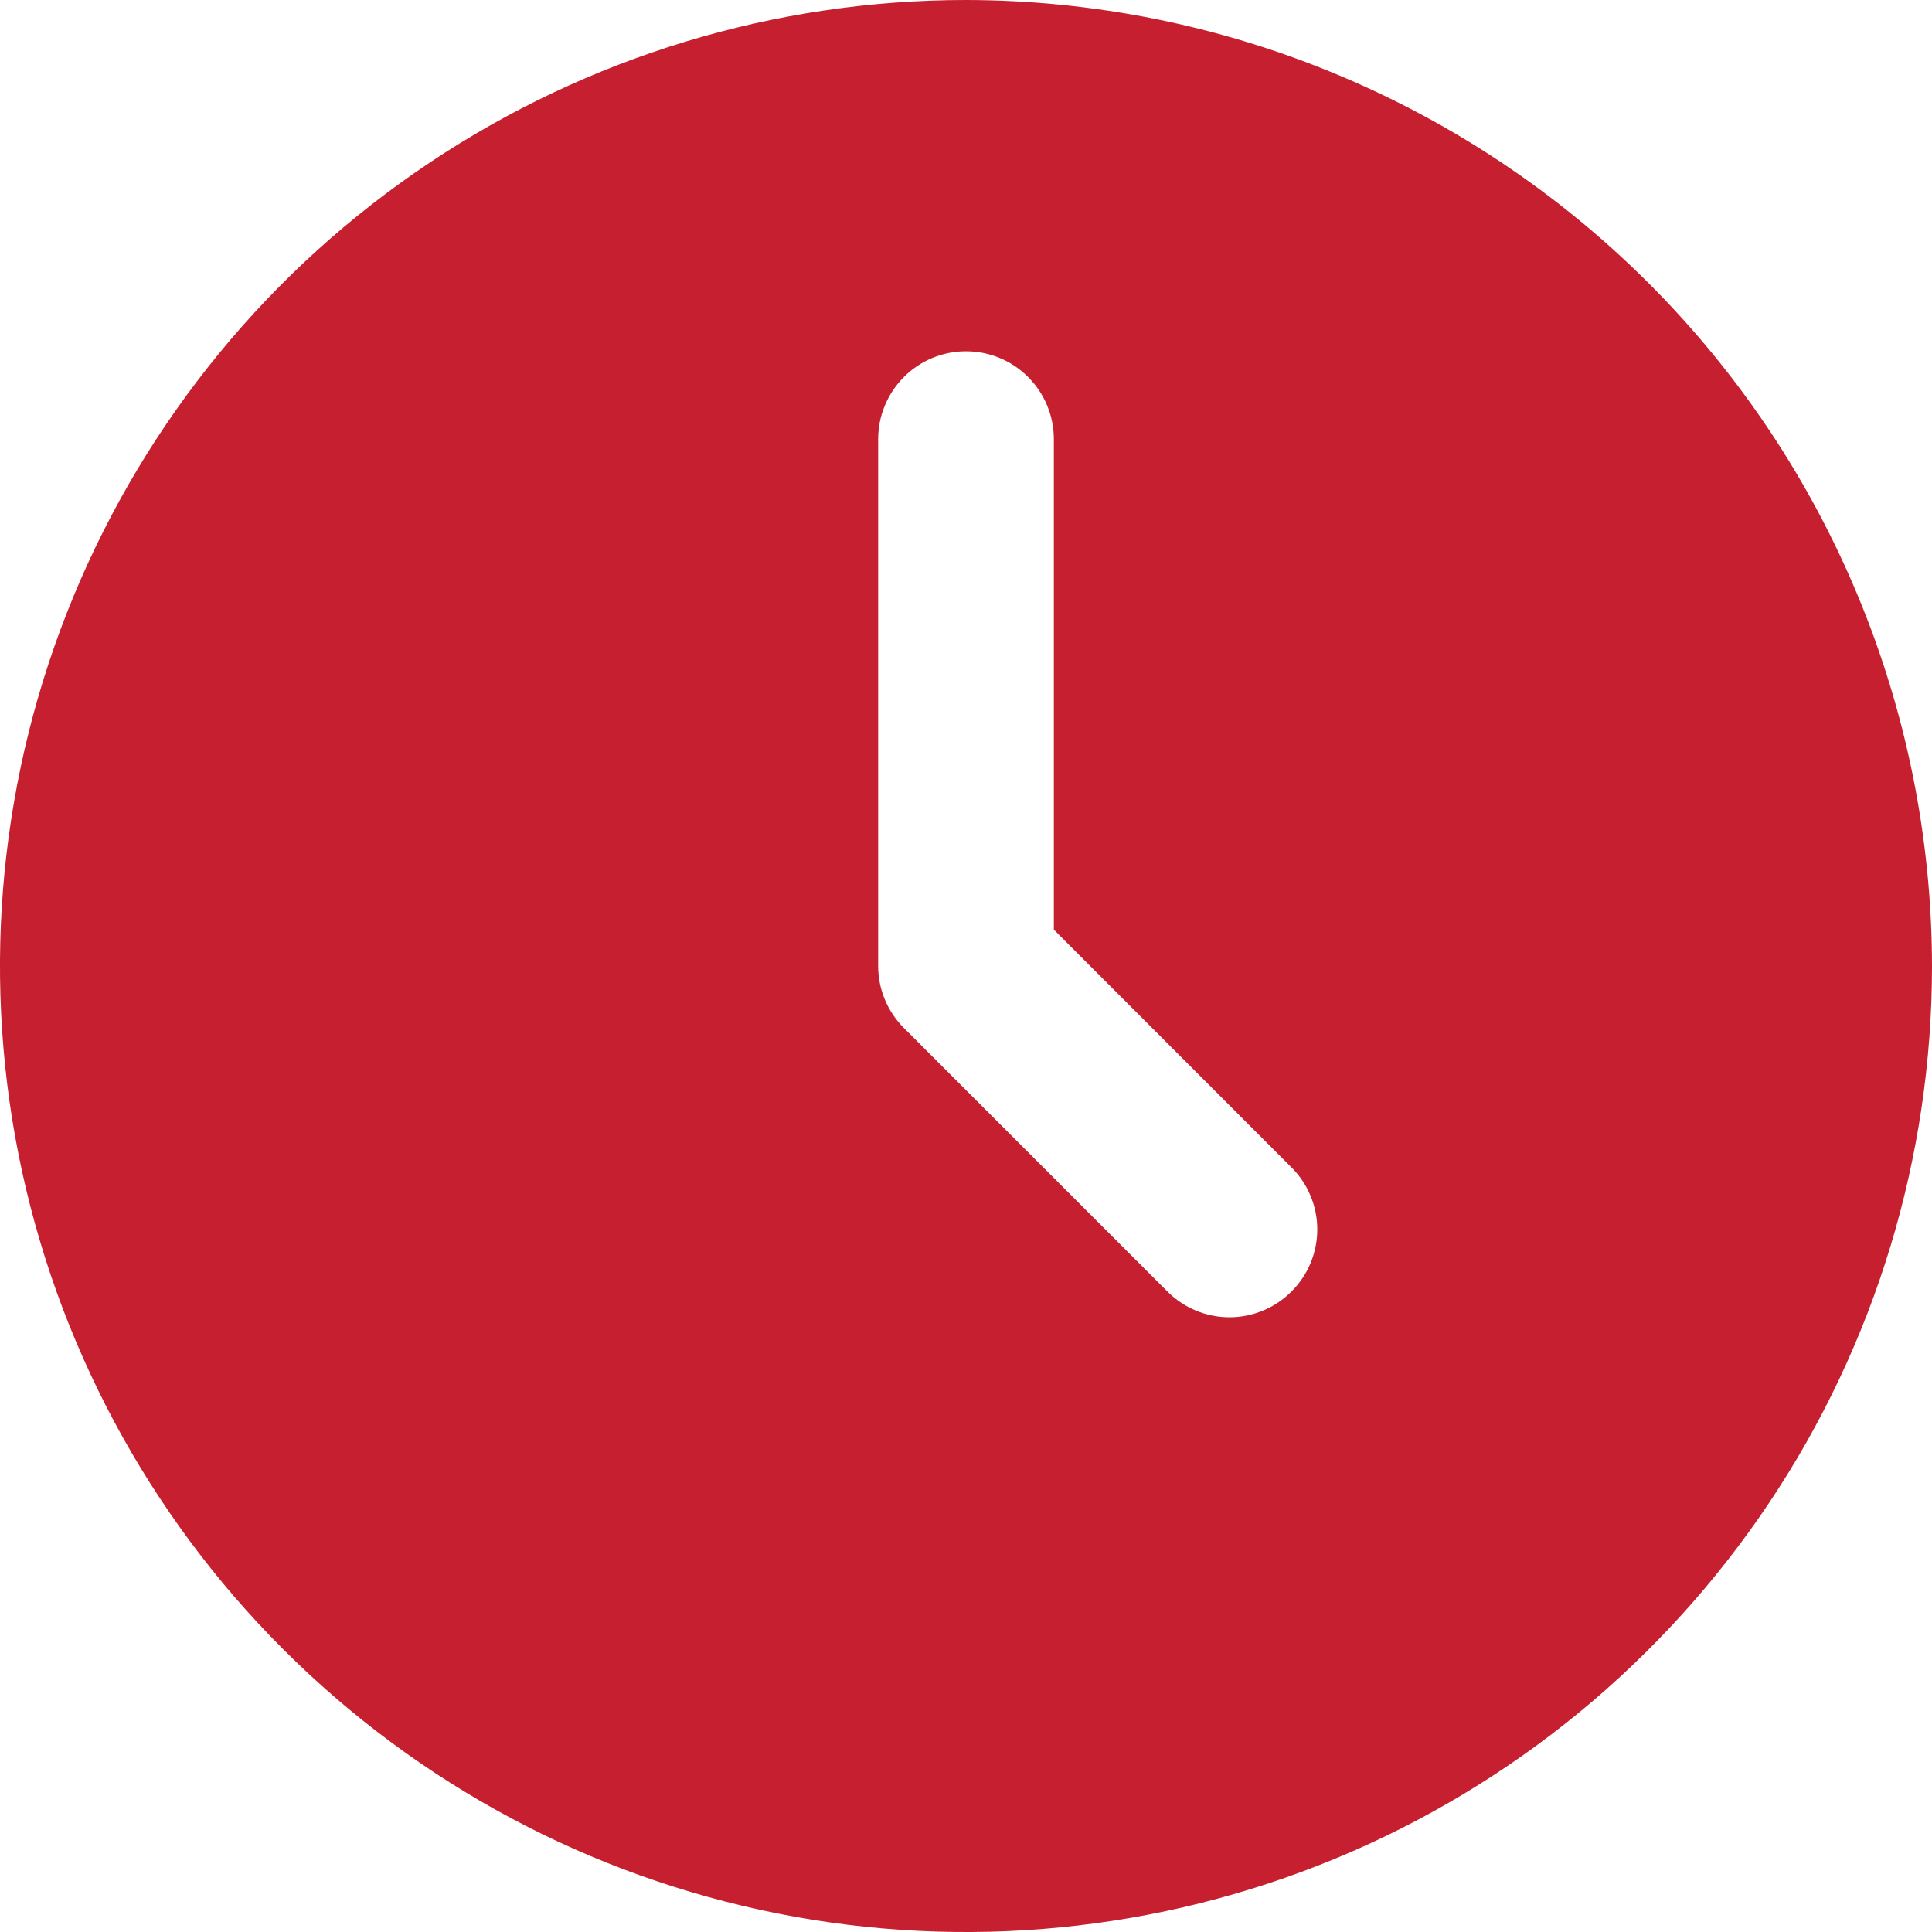 <svg width="17" height="17" viewBox="0 0 17 17" fill="none" xmlns="http://www.w3.org/2000/svg">
<path d="M8.5 0C6.819 0 5.175 0.499 3.778 1.433C2.38 2.366 1.29 3.694 0.647 5.247C0.004 6.8 -0.165 8.509 0.163 10.158C0.491 11.807 1.301 13.322 2.49 14.51C3.678 15.699 5.193 16.509 6.842 16.837C8.491 17.165 10.2 16.996 11.753 16.353C13.306 15.71 14.633 14.62 15.568 13.222C16.502 11.825 17 10.181 17 8.5C16.997 6.246 16.101 4.086 14.508 2.493C12.914 0.899 10.754 0.003 8.5 0ZM11.364 11.364C11.22 11.509 11.023 11.591 10.818 11.591C10.613 11.591 10.417 11.509 10.272 11.364L7.954 9.046C7.809 8.901 7.727 8.705 7.727 8.5V3.864C7.727 3.659 7.809 3.462 7.954 3.317C8.099 3.172 8.295 3.091 8.5 3.091C8.705 3.091 8.901 3.172 9.046 3.317C9.191 3.462 9.273 3.659 9.273 3.864V8.18L11.364 10.272C11.509 10.417 11.591 10.613 11.591 10.818C11.591 11.023 11.509 11.22 11.364 11.364Z" fill="#C62030"/>
</svg>
